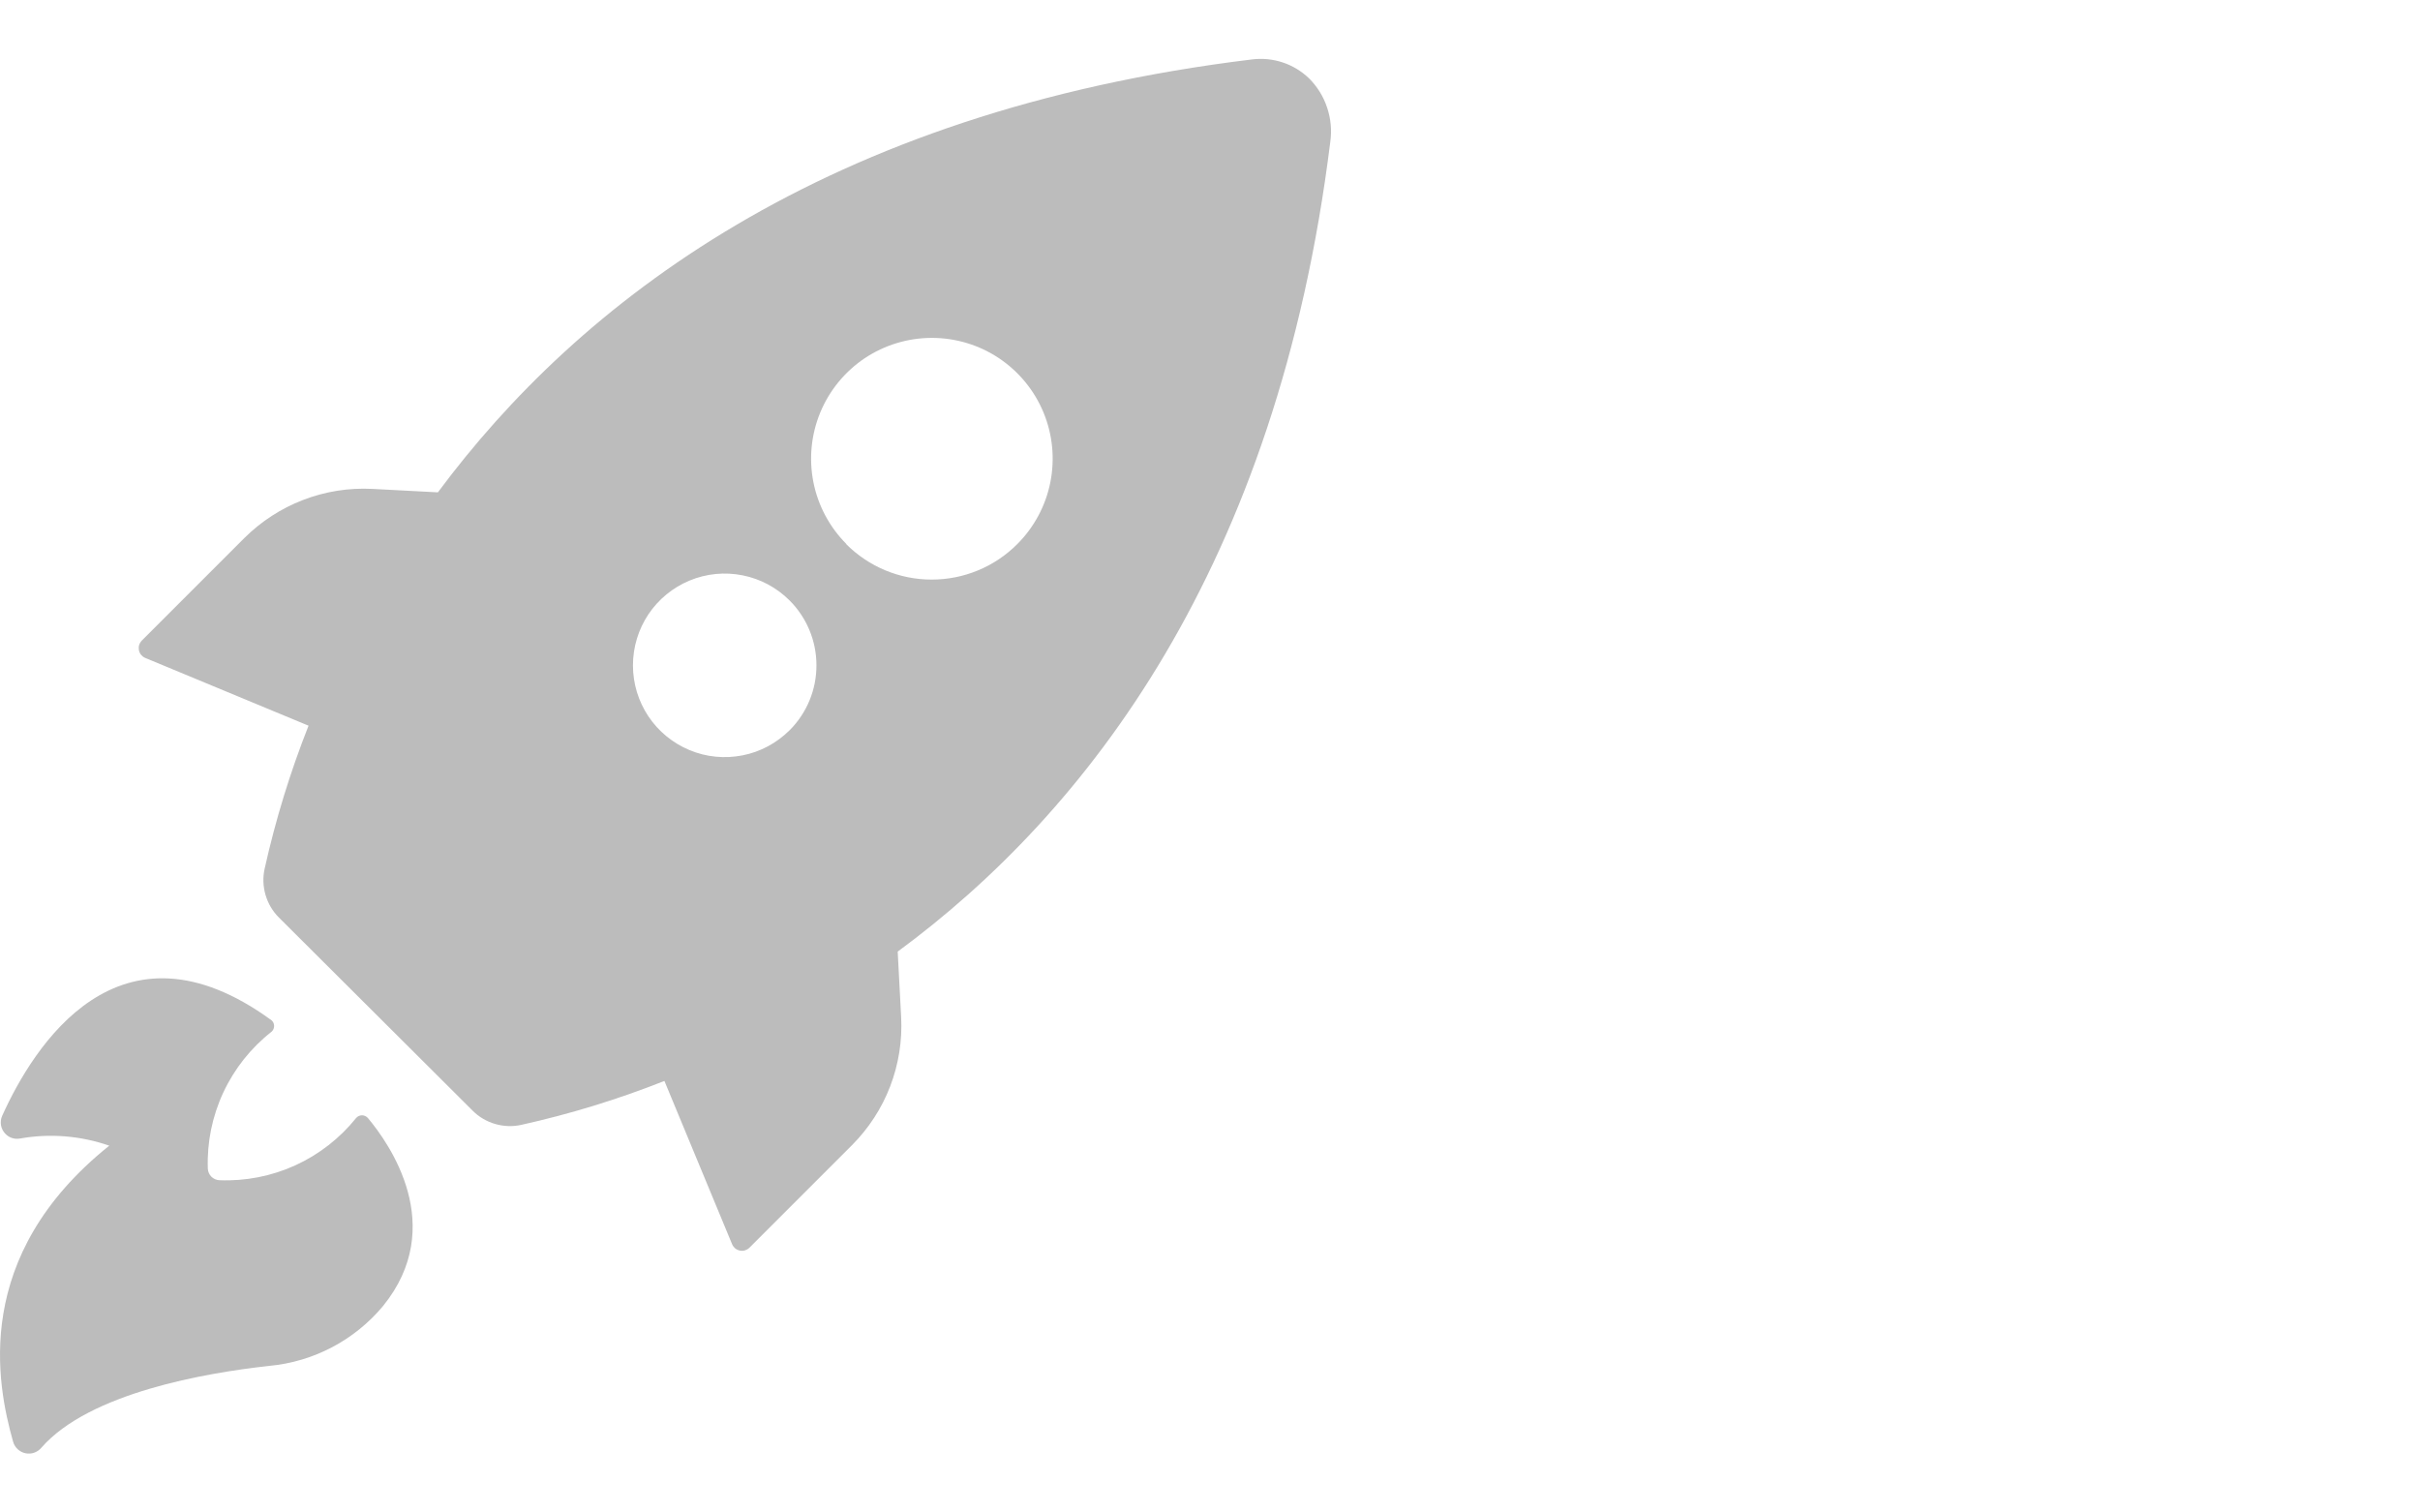 <?xml version="1.0" encoding="utf-8"?>
<svg xmlns="http://www.w3.org/2000/svg" fill="none" height="100%" overflow="visible" preserveAspectRatio="none" style="display: block;" viewBox="0 0 40 25" width="100%">
<g id="icon">
<path d="M21.988 2.346C22.015 2.155 21.997 1.961 21.936 1.779C21.876 1.596 21.773 1.431 21.637 1.295C21.513 1.176 21.365 1.086 21.202 1.032C21.039 0.978 20.867 0.961 20.697 0.982C13.613 1.843 9.557 5.015 7.238 8.138L6.154 8.081C5.764 8.061 5.374 8.123 5.009 8.264C4.645 8.404 4.314 8.619 4.037 8.895L2.344 10.588C2.324 10.609 2.309 10.634 2.3 10.662C2.292 10.689 2.291 10.719 2.296 10.747C2.302 10.775 2.314 10.802 2.332 10.824C2.351 10.846 2.374 10.864 2.401 10.875L5.1 11.995C4.796 12.763 4.553 13.554 4.374 14.36C4.342 14.503 4.348 14.652 4.389 14.793C4.43 14.933 4.505 15.061 4.609 15.165L7.812 18.358C7.915 18.462 8.043 18.537 8.184 18.578C8.324 18.619 8.473 18.625 8.616 18.593C9.423 18.414 10.214 18.171 10.982 17.867L12.101 20.566C12.112 20.593 12.13 20.616 12.152 20.635C12.175 20.653 12.201 20.665 12.23 20.671C12.258 20.677 12.287 20.675 12.315 20.667C12.342 20.658 12.368 20.643 12.388 20.623L14.081 18.93C14.357 18.653 14.573 18.322 14.713 17.958C14.853 17.593 14.915 17.203 14.895 16.813L14.838 15.729C17.954 13.436 21.113 9.387 21.988 2.346ZM13.051 12.07C12.839 12.282 12.569 12.427 12.275 12.485C11.98 12.544 11.675 12.514 11.398 12.399C11.121 12.284 10.884 12.09 10.717 11.84C10.551 11.591 10.462 11.298 10.462 10.998C10.462 10.697 10.551 10.404 10.717 10.155C10.884 9.905 11.121 9.711 11.398 9.596C11.675 9.481 11.98 9.451 12.275 9.51C12.569 9.568 12.839 9.713 13.051 9.925C13.335 10.209 13.495 10.594 13.495 10.996C13.496 11.398 13.337 11.783 13.054 12.068L13.051 12.07ZM13.992 8.994C13.713 8.715 13.522 8.359 13.445 7.972C13.368 7.584 13.407 7.183 13.558 6.818C13.709 6.453 13.965 6.141 14.293 5.921C14.622 5.702 15.008 5.585 15.403 5.585C15.798 5.585 16.184 5.702 16.512 5.921C16.841 6.141 17.097 6.453 17.248 6.818C17.399 7.183 17.438 7.584 17.361 7.972C17.284 8.359 17.093 8.715 16.814 8.994C16.628 9.18 16.408 9.328 16.165 9.428C15.922 9.529 15.662 9.58 15.399 9.58C15.136 9.58 14.876 9.528 14.633 9.427C14.391 9.326 14.17 9.178 13.985 8.992L13.992 8.994ZM1.806 18.937C1.332 18.772 0.823 18.731 0.329 18.819C0.287 18.827 0.243 18.824 0.202 18.811C0.161 18.799 0.124 18.776 0.094 18.746C0.054 18.707 0.027 18.657 0.017 18.602C0.007 18.548 0.014 18.491 0.037 18.441C0.55 17.305 1.961 15.021 4.489 16.865C4.502 16.877 4.513 16.891 4.52 16.907C4.527 16.924 4.531 16.941 4.531 16.959C4.531 16.977 4.527 16.994 4.52 17.01C4.513 17.027 4.502 17.041 4.489 17.053C4.148 17.32 3.874 17.665 3.691 18.058C3.508 18.451 3.42 18.882 3.435 19.315C3.437 19.366 3.458 19.414 3.494 19.45C3.53 19.485 3.578 19.506 3.628 19.508C4.059 19.525 4.487 19.441 4.879 19.263C5.271 19.084 5.616 18.816 5.886 18.48C5.898 18.466 5.913 18.455 5.929 18.447C5.946 18.439 5.965 18.435 5.983 18.435C6.002 18.435 6.02 18.439 6.037 18.447C6.054 18.455 6.069 18.466 6.081 18.48C6.434 18.901 7.403 20.268 6.33 21.589C5.858 22.154 5.182 22.509 4.449 22.577C3.402 22.692 1.479 23.021 0.686 23.927C0.655 23.965 0.614 23.994 0.567 24.011C0.52 24.028 0.47 24.031 0.421 24.021C0.372 24.011 0.328 23.987 0.291 23.953C0.255 23.919 0.229 23.876 0.216 23.828C-0.052 22.878 -0.473 20.762 1.806 18.937Z" fill="#BCBCBC" id="Vector"/>
</g>
</svg>